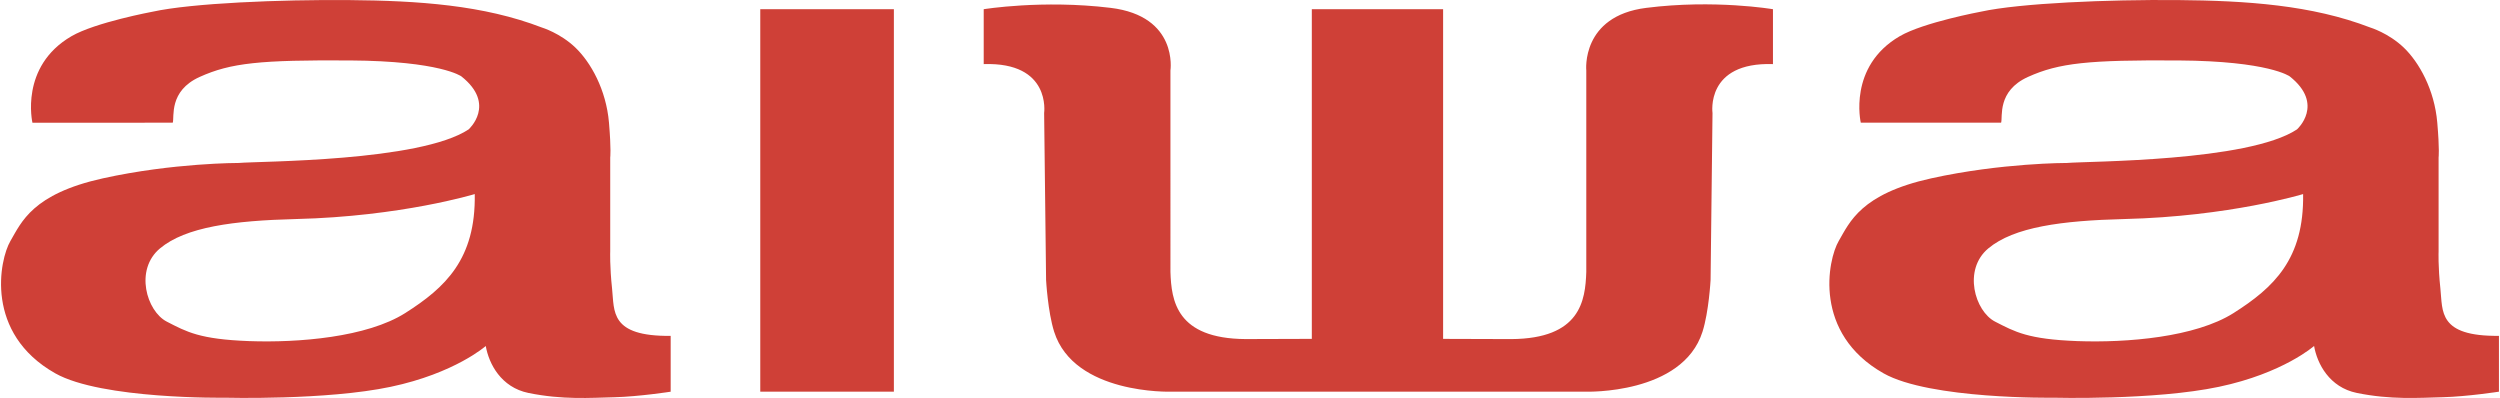 <svg xmlns="http://www.w3.org/2000/svg" width="2500" height="398" viewBox="0 0 97.104 15.472"><g fill="#cf4037"><path d="M8.705 15.461s-4.797.068-6.595-.947C-.649 12.959-.063 10.096.364 9.369c.427-.73.854-1.831 3.594-2.436 2.739-.604 5.28-.598 5.28-.598.83-.072 7.044-.049 8.939-1.305 0 0 1.091-.974-.284-2.062 0 0-.806-.595-4.315-.618s-4.649.095-5.858.641c-1.21.546-.974 1.564-1.045 1.779H1.22S.713 2.587 2.735 1.409c.92-.538 3.16-.955 3.16-.955C7.413.122 10.851-.02 13.531.003c2.681.024 5.218.19 7.494 1.067 0 0 .712.214 1.305.783.592.569 1.194 1.63 1.303 2.917.09 1.068.048 1.352.048 1.352v3.652s-.022.57.072 1.447c.094.877-.095 1.861 2.278 1.836v2.17s-1.235.191-2.185.215c-.947.023-2.009.105-3.343-.166-1.068-.219-1.542-1.139-1.66-1.826 0 0-1.197 1.061-3.7 1.588-2.502.528-6.438.423-6.438.423zm9.71-7.917s-2.858.872-6.948.971c-2.437.061-4.292.309-5.288 1.141-.996.83-.521 2.441.262 2.846.781.402 1.279.686 3.2.758 1.921.07 4.583-.148 6.071-1.09 1.56-.99 2.745-2.1 2.703-4.626zM79.782 15.461s-4.799.068-6.598-.947c-2.757-1.555-2.172-4.418-1.746-5.145.427-.73.855-1.831 3.595-2.436 2.738-.604 5.279-.598 5.279-.598.831-.072 7.044-.049 8.941-1.305 0 0 1.091-.974-.284-2.062 0 0-.807-.595-4.316-.618s-4.648.095-5.857.64c-1.21.546-.975 1.564-1.045 1.779h-5.455s-.508-2.183 1.513-3.361C74.729.87 76.97.453 76.97.453c1.518-.332 4.956-.474 7.637-.451 2.679.024 5.216.19 7.493 1.067 0 0 .712.214 1.306.783.592.569 1.192 1.63 1.301 2.917.092 1.068.051 1.352.051 1.352v3.652s-.024.57.07 1.447-.095 1.861 2.276 1.836v2.17s-1.233.191-2.182.215-2.01.105-3.344-.166c-1.067-.219-1.542-1.139-1.66-1.826 0 0-1.197 1.061-3.699 1.588-2.503.529-6.437.424-6.437.424zm9.709-7.917s-2.859.872-6.948.971c-2.438.061-4.293.309-5.289 1.141-.996.83-.522 2.441.261 2.846.783.402 1.281.686 3.201.758 1.922.07 4.583-.148 6.071-1.09 1.562-.99 2.745-2.1 2.704-4.626zM29.514 15.227h5.194V.358h-5.194v14.869zM63.955.306c-2.544.319-2.33 2.436-2.33 2.436v7.827c-.036 1.121-.23 2.596-2.916 2.613l-2.624-.008h-.026V.358h-5.104v12.815h-.028l-2.551.008c-2.686-.018-2.882-1.492-2.917-2.613V2.741s.319-2.117-2.33-2.436C40.477-.016 38.2.358 38.2.358v2.134c2.633-.088 2.349 1.902 2.349 1.902l.076 6.492s.066 1.229.314 2.012c.778 2.447 4.533 2.328 4.533 2.328h16.137s3.755.119 4.533-2.328c.249-.783.315-2.012.315-2.012l.075-6.492s-.283-1.99 2.35-1.902V.358c.001 0-2.278-.388-4.927-.052z"/></g></svg>
